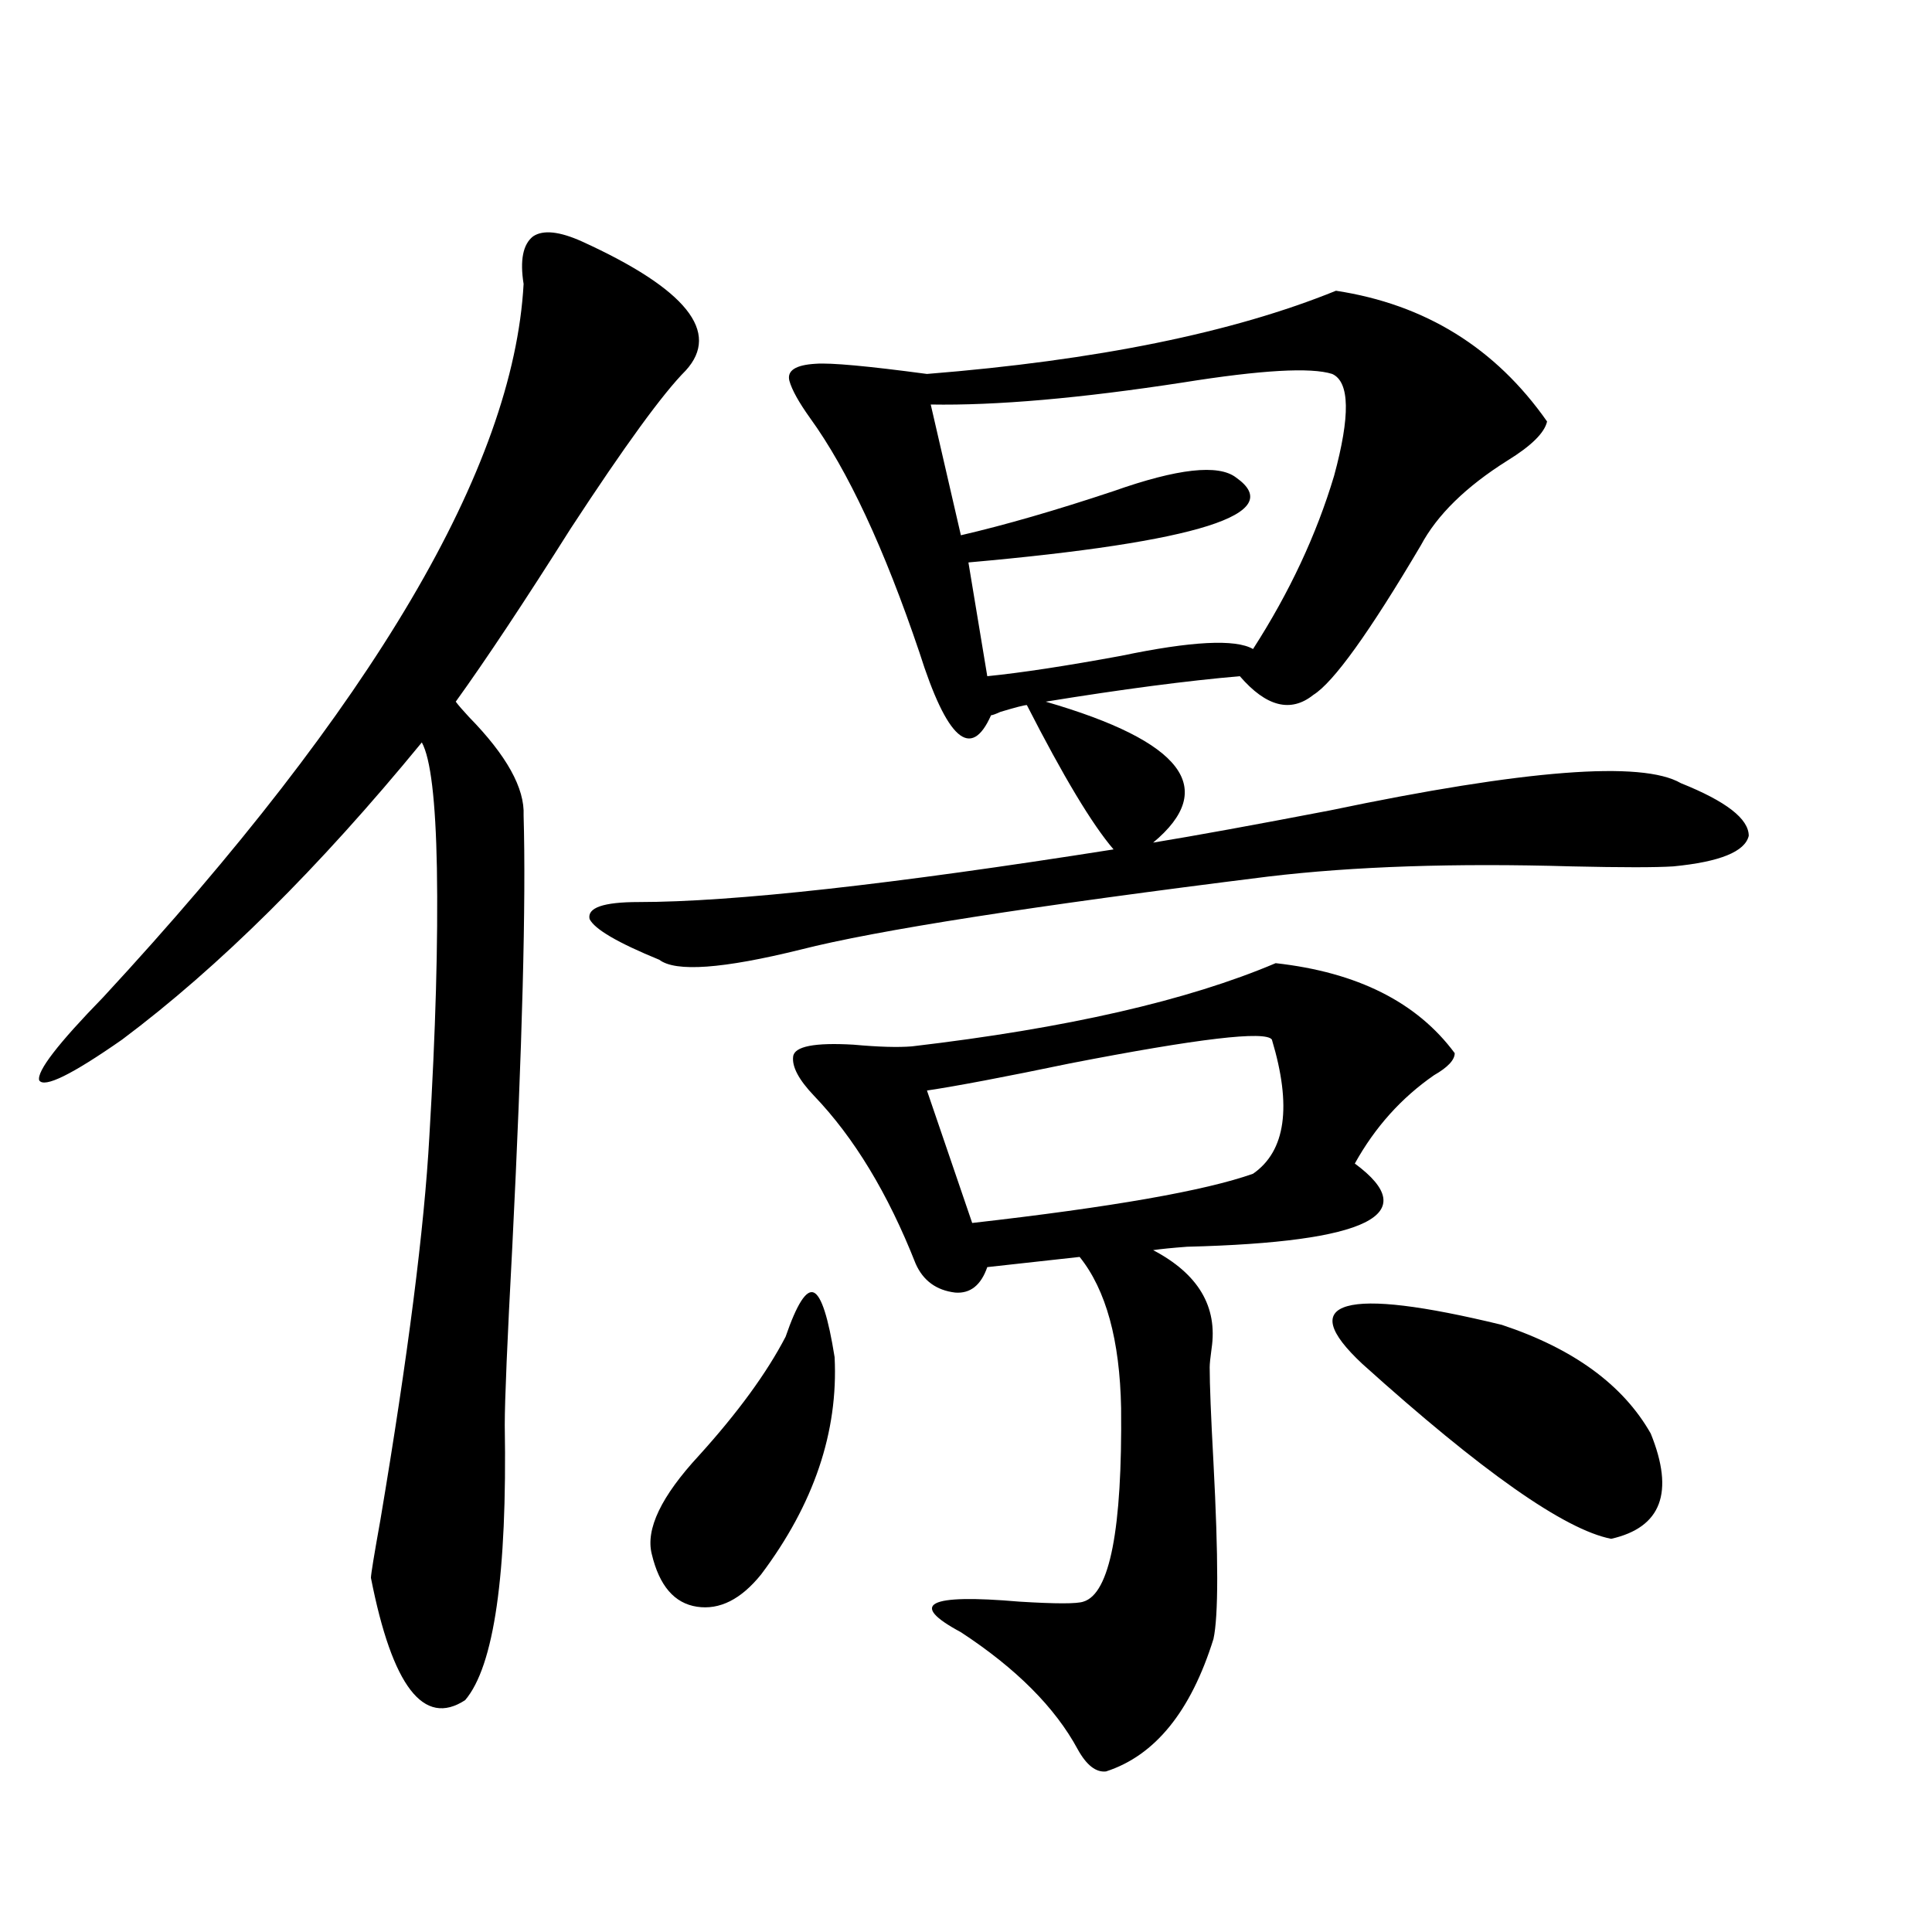<?xml version="1.0" encoding="utf-8"?>
<!-- Generator: Adobe Illustrator 16.0.0, SVG Export Plug-In . SVG Version: 6.00 Build 0)  -->
<!DOCTYPE svg PUBLIC "-//W3C//DTD SVG 1.1//EN" "http://www.w3.org/Graphics/SVG/1.1/DTD/svg11.dtd">
<svg version="1.1" id="图层_1" xmlns="http://www.w3.org/2000/svg" xmlns:xlink="http://www.w3.org/1999/xlink" x="0px" y="0px"
	 width="1000px" height="1000px" viewBox="0 0 1000 1000" enable-background="new 0 0 1000 1000" xml:space="preserve">
<path d="M301.261,125c53.978,24.609,71.858,46.885,53.657,66.797c-11.707,11.729-31.554,38.975-59.511,81.738
	c-24.069,38.096-43.901,67.979-59.511,89.648c1.296,1.758,3.567,4.395,6.829,7.91c19.512,19.927,28.933,36.914,28.292,50.977
	c1.296,44.536-0.655,118.955-5.854,223.242c-2.606,48.643-3.902,79.404-3.902,92.285c1.296,77.344-5.533,124.805-20.487,142.383
	c-21.463,14.063-37.728-7.031-48.779-63.281c0-1.758,1.616-11.714,4.878-29.883c14.299-84.951,22.759-151.172,25.365-198.633
	c3.247-54.492,4.543-100.771,3.902-138.867c-0.655-35.156-3.262-56.826-7.805-65.039
	c-53.337,65.039-105.043,116.318-155.118,153.809c-26.021,18.169-40.334,25.2-42.926,21.094c-1.311-4.683,9.756-19.033,33.17-43.066
	c139.829-151.172,212.343-274.219,217.556-369.141c-1.951-12.305-0.335-20.503,4.878-24.609
	C281.094,118.848,289.554,119.727,301.261,125z M691.495,150.488c46.173,7.031,82.59,29.595,109.266,67.676
	c-1.311,5.864-8.14,12.607-20.487,20.215c-21.463,13.486-36.432,28.125-44.877,43.945c-26.676,45.127-45.212,70.903-55.608,77.344
	c-11.707,9.38-24.39,6.152-38.048-9.668c-27.316,2.349-60.821,6.743-100.485,13.184c70.883,20.518,89.419,44.824,55.608,72.949
	c21.463-3.516,52.026-9.077,91.705-16.699c100.806-21.094,161.292-25.776,181.459-14.063c23.414,9.38,35.121,18.457,35.121,27.246
	c-1.951,8.213-14.969,13.486-39.023,15.82c-9.115,0.591-26.676,0.591-52.682,0c-60.486-1.758-112.848,0-157.069,5.273
	c-122.283,15.244-202.922,27.837-241.945,37.793c-40.334,9.971-64.724,11.729-73.169,5.273
	c-21.463-8.789-33.505-15.82-36.097-21.094c-1.311-5.85,7.149-8.789,25.365-8.789c48.779,0,130.729-9.077,245.848-27.246
	c-11.066-12.881-26.021-37.793-44.877-74.707c-1.311,0-5.854,1.182-13.658,3.516c-2.606,1.182-4.237,1.758-4.878,1.758
	c-10.411,23.442-22.773,12.607-37.072-32.52c-18.216-53.901-37.072-94.331-56.584-121.289c-5.854-8.198-9.436-14.639-10.731-19.336
	c-1.311-5.273,3.247-8.198,13.658-8.789c7.805-0.576,26.981,1.182,57.56,5.273C567.596,186.523,638.158,172.173,691.495,150.488z
	 M406.624,691.895c5.854-16.987,10.731-24.609,14.634-22.852s7.47,12.896,10.731,33.398c1.951,38.672-10.731,76.177-38.048,112.5
	c-10.411,12.896-21.463,18.457-33.17,16.699s-19.512-10.835-23.414-27.246c-3.262-12.881,4.878-29.883,24.39-50.977
	C381.899,731.157,396.868,710.654,406.624,691.895z M660.276,498.535c42.271,4.697,73.169,20.215,92.681,46.582
	c0,3.516-3.582,7.334-10.731,11.426c-16.92,11.729-30.578,26.958-40.975,45.703c35.762,26.367,6.829,40.732-86.827,43.066
	c-7.805,0.591-13.658,1.182-17.561,1.758c23.414,12.305,33.49,29.307,30.243,50.977c-0.655,4.697-0.976,7.91-0.976,9.668
	c0,8.789,0.641,25.2,1.951,49.219c2.592,49.219,2.592,79.679,0,91.406c-11.707,37.491-30.243,60.343-55.608,68.555
	c-5.213,0.577-10.091-3.227-14.634-11.426c-11.707-21.684-31.874-41.898-60.486-60.645c-27.316-14.652-17.24-19.912,30.243-15.82
	c18.856,1.168,29.908,1.168,33.17,0c13.658-4.092,20.152-37.49,19.512-100.195c-0.655-35.156-7.805-61.221-21.463-78.223
	l-47.804,5.273c-3.262,9.38-8.78,13.774-16.585,13.184c-9.756-1.167-16.585-6.152-20.487-14.941
	c-14.313-36.323-31.874-65.327-52.682-87.012c-7.805-8.198-11.387-14.941-10.731-20.215c0.641-5.273,11.052-7.319,31.219-6.152
	c13.003,1.182,23.079,1.47,30.243,0.879C551.986,532.236,614.744,517.871,660.276,498.535z M658.325,538.086
	c-3.262-4.683-38.048-0.576-104.388,12.305c-33.825,7.031-58.535,11.729-74.145,14.063l23.414,68.555
	c72.193-8.198,120.638-16.699,145.362-25.488C665.475,595.806,668.722,572.666,658.325,538.086z M689.544,193.555
	c-11.066-3.516-36.752-2.046-77.071,4.395c-53.337,8.213-96.918,12.017-130.729,11.426l15.609,67.676
	c22.759-5.273,49.1-12.881,79.022-22.852c33.17-11.714,54.298-14.063,63.413-7.031c26.661,18.76-19.512,33.398-138.533,43.945
	L511.012,350c17.561-1.758,40.64-5.273,69.267-10.547c36.417-7.607,59.176-8.789,68.291-3.516
	c18.856-29.292,32.835-59.175,41.95-89.648C698.965,215.239,698.645,197.661,689.544,193.555z M777.347,685.742
	c37.072,12.305,62.758,31.064,77.071,56.25c12.348,30.474,5.519,48.643-20.487,54.492c-24.069-4.683-66.995-34.854-128.777-90.527
	c-17.561-16.396-20.167-26.367-7.805-29.883C709.696,672.559,736.372,675.786,777.347,685.742z"/>
</svg>
